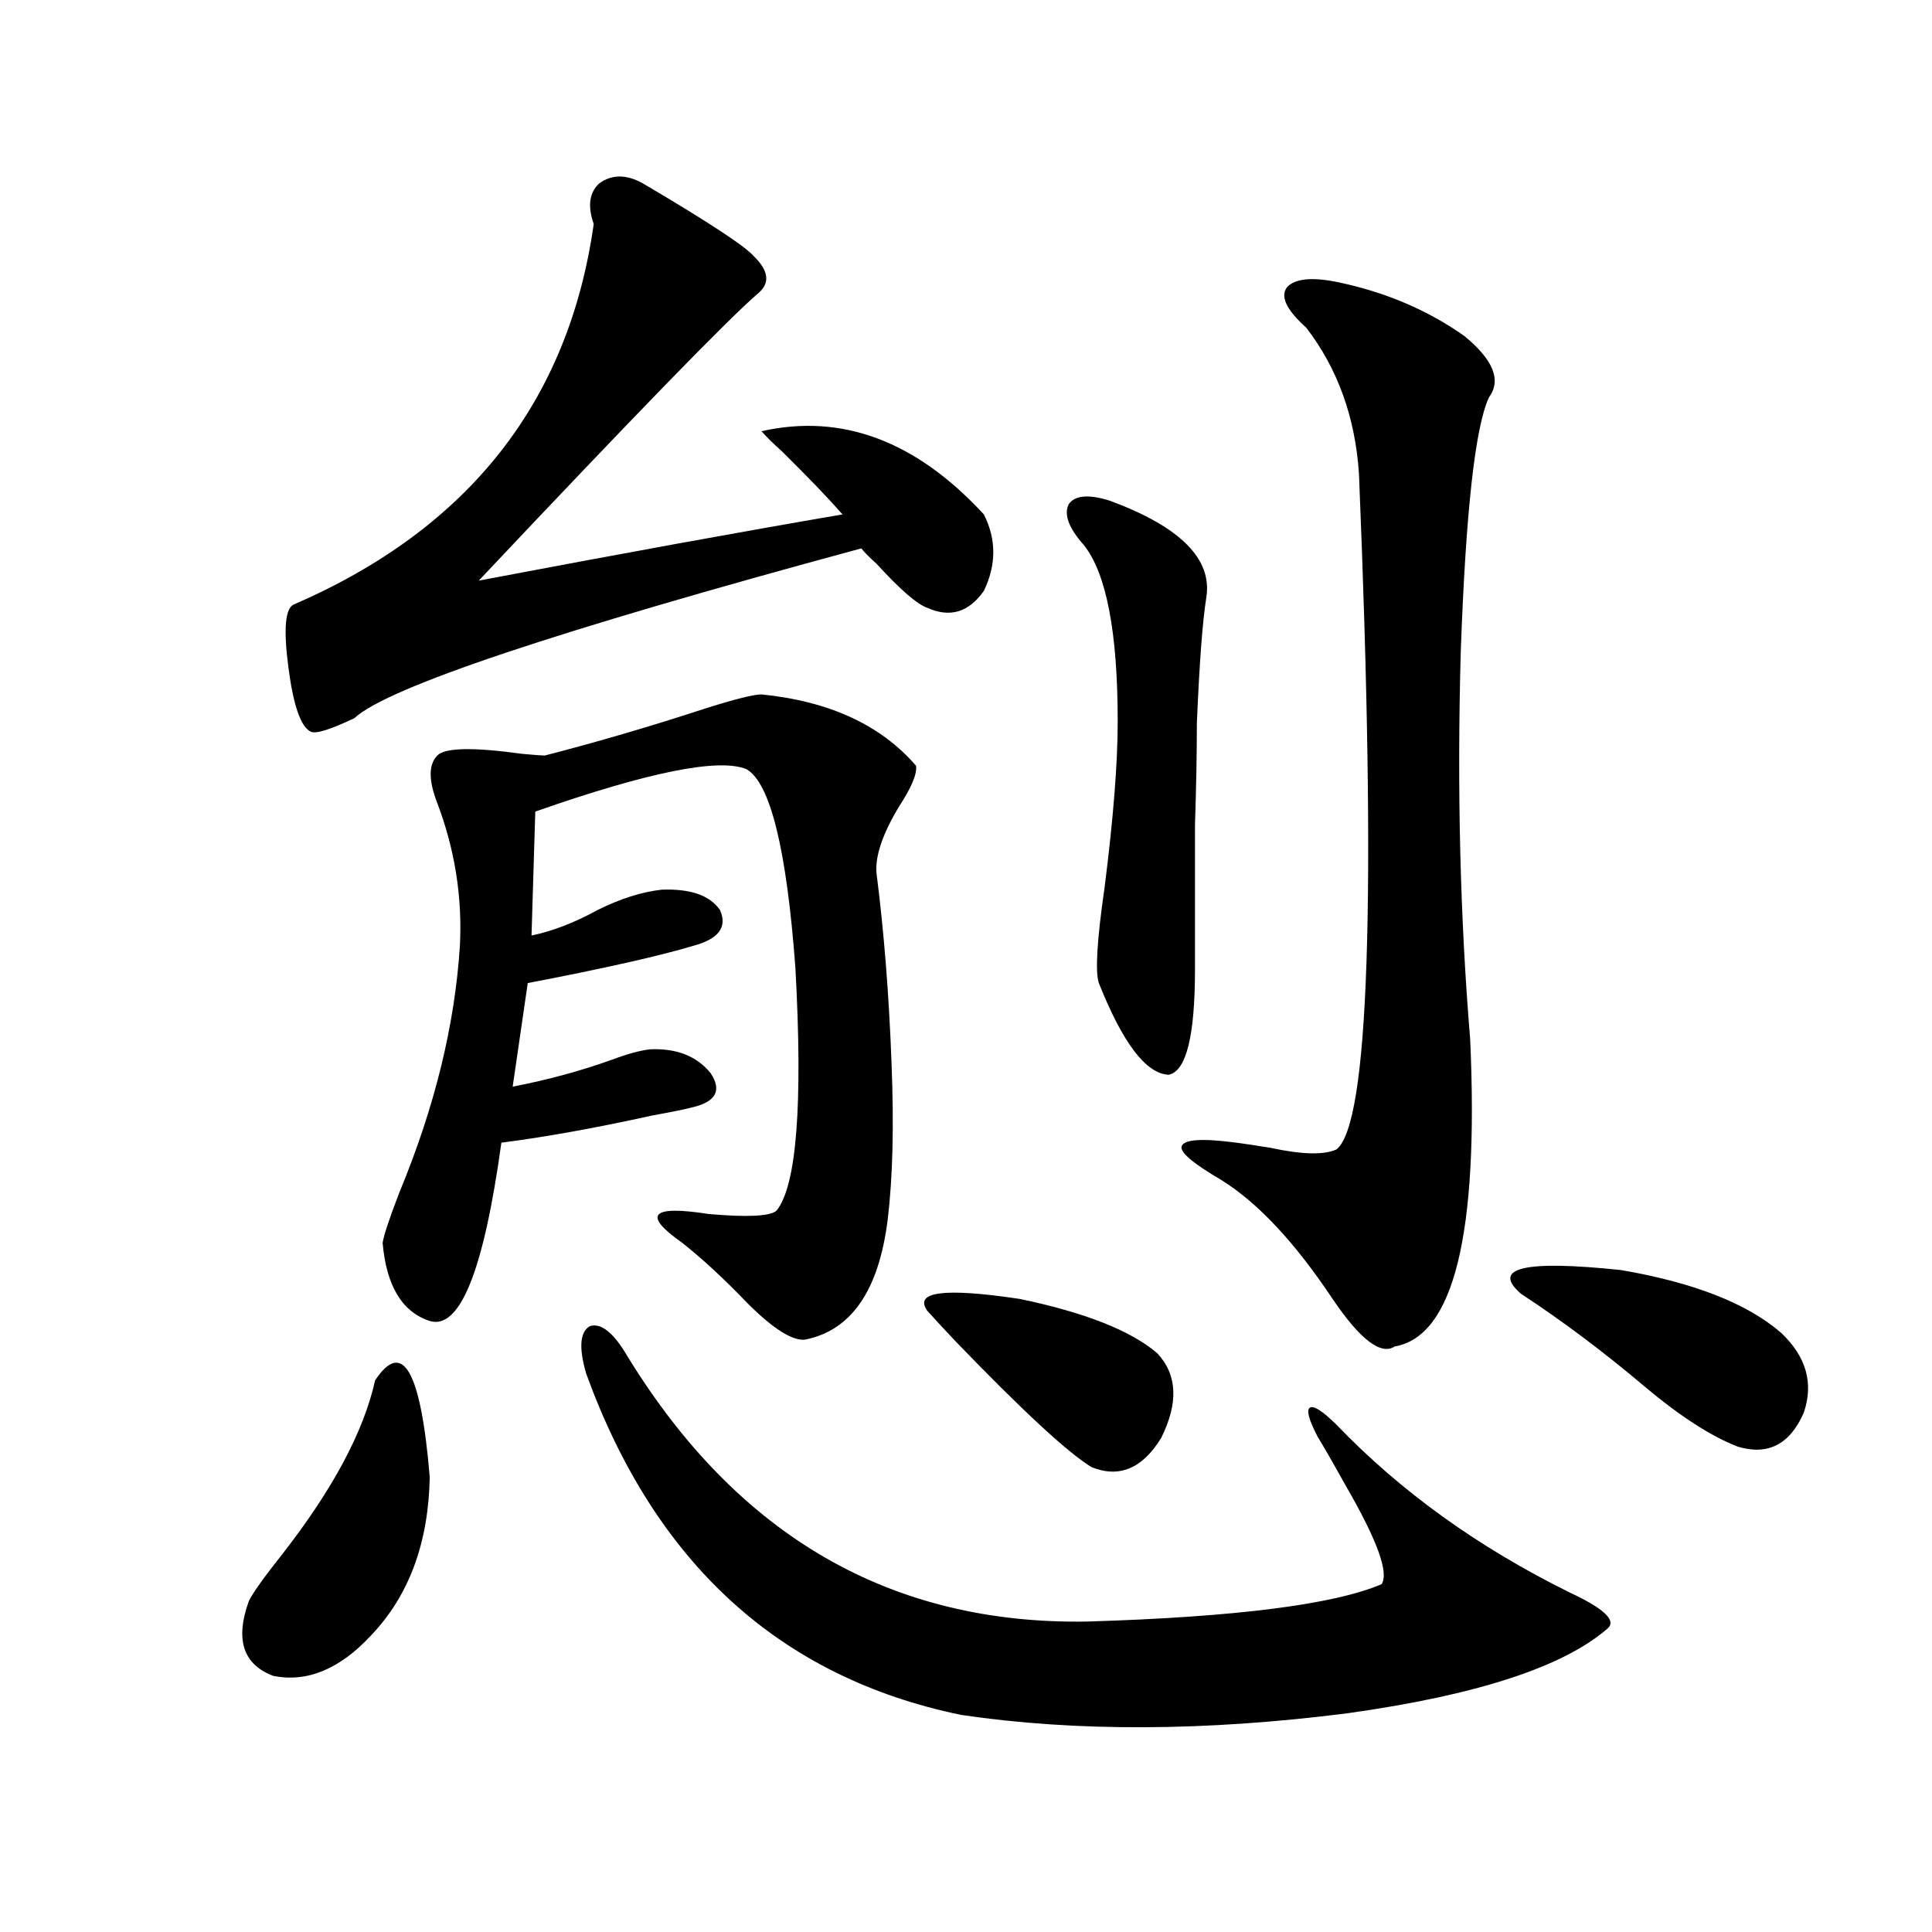 <?xml version="1.0" encoding="utf-8"?>
<!-- Generator: Adobe Illustrator 16.0.0, SVG Export Plug-In . SVG Version: 6.00 Build 0)  -->
<!DOCTYPE svg PUBLIC "-//W3C//DTD SVG 1.1//EN" "http://www.w3.org/Graphics/SVG/1.1/DTD/svg11.dtd">
<svg version="1.1" id="图层_1" xmlns="http://www.w3.org/2000/svg" xmlns:xlink="http://www.w3.org/1999/xlink" x="0px" y="0px"
	 width="1000px" height="1000px" viewBox="0 0 1000 1000" enable-background="new 0 0 1000 1000" xml:space="preserve">
<path d="M194.142,714.504c14.298-21.67,23.734-4.971,28.292,50.098c-0.656,33.989-10.731,61.235-30.243,81.738
	c-16.265,17.578-33.17,24.609-50.73,21.094c-15.609-5.863-19.847-18.759-12.683-38.672c1.951-4.092,7.805-12.305,17.561-24.609
	C172.344,770.754,188.289,740.871,194.142,714.504z M332.675,94.875c33.81,19.927,53.002,32.52,57.56,37.793
	c7.805,7.622,8.445,14.063,1.951,19.336c-15.609,13.486-63.749,62.993-144.387,148.535c74.145-14.063,136.902-25.488,188.288-34.277
	c-7.165-8.198-17.561-19.033-31.219-32.52c-4.558-4.092-8.14-7.607-10.731-10.547c41.615-9.365,79.998,4.985,115.119,43.066
	c6.494,12.896,6.494,26.079,0,39.551c-7.805,11.138-17.561,14.063-29.268,8.789c-5.213-1.758-13.994-9.365-26.341-22.852
	c-3.902-3.516-6.509-6.152-7.805-7.91c-158.045,42.778-245.528,72.07-262.433,87.891c-12.363,5.864-19.847,8.213-22.438,7.031
	c-5.213-2.334-9.116-13.472-11.707-33.398c-2.607-19.912-1.631-30.762,2.927-32.52c90.394-39.248,142.1-104.878,155.118-196.875
	c-3.262-9.365-2.287-16.396,2.927-21.094C316.73,90.192,324.215,90.192,332.675,94.875z M394.137,359.426
	c35.121,3.516,61.782,15.82,79.998,36.914c0.64,4.106-2.287,11.138-8.78,21.094c-8.46,14.063-12.363,25.488-11.707,34.277
	c3.902,30.474,6.494,63.281,7.805,98.438c1.296,32.231,0.64,59.189-1.951,80.859c-4.558,36.914-18.872,57.72-42.926,62.402
	c-6.509,0.591-16.265-5.562-29.268-18.457c-12.363-12.881-23.75-23.428-34.146-31.641c-20.823-14.639-16.265-19.624,13.658-14.941
	c20.152,1.758,31.859,1.182,35.121-1.758c10.396-12.881,13.658-54.78,9.756-125.684c-4.558-61.523-13.018-95.801-25.365-102.832
	c-14.314-5.85-50.73,1.47-109.266,21.973l-1.951,64.16c11.052-2.334,22.438-6.729,34.146-13.184
	c11.707-5.85,22.759-9.365,33.17-10.547c14.954-0.576,25.03,2.939,30.243,10.547c3.902,8.789-0.656,14.941-13.658,18.457
	c-17.561,5.273-46.188,11.729-85.852,19.336l-7.805,53.613c18.201-3.516,35.441-8.198,51.706-14.063
	c7.805-2.925,14.298-4.683,19.512-5.273c13.658-0.576,24.054,3.516,31.219,12.305c5.854,8.789,2.927,14.653-8.78,17.578
	c-4.558,1.182-11.707,2.637-21.463,4.395c-29.268,6.455-55.288,11.138-78.047,14.063c-9.116,66.221-21.463,96.982-37.072,92.285
	c-14.314-4.683-22.438-18.154-24.39-40.43c0.64-4.092,3.567-12.881,8.78-26.367c18.201-43.945,28.612-86.421,31.219-127.441
	c1.296-25.186-2.607-49.795-11.707-73.828c-4.558-11.714-4.558-19.912,0-24.609c3.902-4.092,18.536-4.395,43.901-0.879
	c6.494,0.591,10.396,0.879,11.707,0.879c27.316-7.031,55.273-15.229,83.9-24.609C380.799,361.774,390.235,359.426,394.137,359.426z
	 M303.408,710.988c-3.902-13.472-3.262-21.67,1.951-24.609c5.854-1.758,12.347,3.516,19.512,15.82
	c57.224,93.164,136.582,138.867,238.043,137.109c76.736-2.348,127.467-8.789,152.191-19.336c3.902-5.85-2.286-22.852-18.536-50.977
	c-5.854-10.547-10.731-19.033-14.634-25.488c-4.558-8.789-5.854-13.76-3.902-14.941c1.951-1.167,6.494,1.758,13.658,8.789
	c33.17,34.58,73.489,63.584,120.973,87.012c17.561,8.199,24.054,14.352,19.512,18.457c-22.774,19.913-67.651,34.566-134.631,43.945
	c-73.504,9.366-140.164,9.668-199.995,0.879C403.893,868.313,339.169,809.426,303.408,710.988z M479.989,678.469
	c-7.165-9.956,8.78-12.002,47.804-6.152c33.81,7.031,57.56,16.411,71.218,28.125c10.396,11.138,11.052,25.791,1.951,43.945
	c-9.756,15.82-21.798,20.806-36.097,14.941c-12.363-7.607-35.777-29.292-70.242-65.039
	C487.458,686.682,482.58,681.408,479.989,678.469z M574.621,259.23c36.417,13.486,53.002,30.186,49.755,50.098
	c-1.951,12.305-3.582,33.989-4.878,65.039c0,15.244-0.335,32.822-0.976,52.734c0,18.76,0,43.657,0,74.707
	c0,34.58-4.558,52.734-13.658,54.492c-11.707-0.576-23.749-16.396-36.097-47.461c-1.951-5.85-0.976-22.261,2.927-49.219
	c4.543-35.732,6.829-64.448,6.829-86.133c0-46.279-5.854-76.753-17.561-91.406c-7.805-8.789-10.411-15.82-7.805-21.094
	C556.405,256.306,563.554,255.715,574.621,259.23z M695.593,146.73c23.414,5.273,44.221,14.365,62.438,27.246
	c14.954,12.305,19.177,22.852,12.683,31.641c-7.164,15.244-12.042,59.189-14.634,131.836c-1.951,70.903-0.335,137.7,4.878,200.391
	c4.543,100.786-8.46,153.809-39.023,159.082c-7.164,4.697-17.896-3.516-32.194-24.609c-19.512-29.292-38.703-49.795-57.56-61.523
	c-14.969-8.789-21.798-14.639-20.487-17.578c1.296-3.516,10.731-4.092,28.292-1.758c4.543,0.591,10.396,1.47,17.561,2.637
	c16.25,3.516,27.636,3.818,34.146,0.879c16.905-12.881,20.807-129.487,11.707-349.805c-1.951-29.292-11.067-54.492-27.316-75.586
	c-10.411-9.365-13.658-16.396-9.756-21.094C670.868,143.806,680.624,143.215,695.593,146.73z M787.298,669.68
	c-15.609-13.472,1.616-17.578,51.706-12.305c37.713,6.455,65.364,17.29,82.925,32.52c13.002,12.305,16.905,26.079,11.707,41.309
	c-7.165,16.411-18.536,22.275-34.146,17.578c-13.658-5.273-29.603-15.518-47.804-30.762
	C830.224,699.865,808.761,683.742,787.298,669.68z"/>
</svg>
